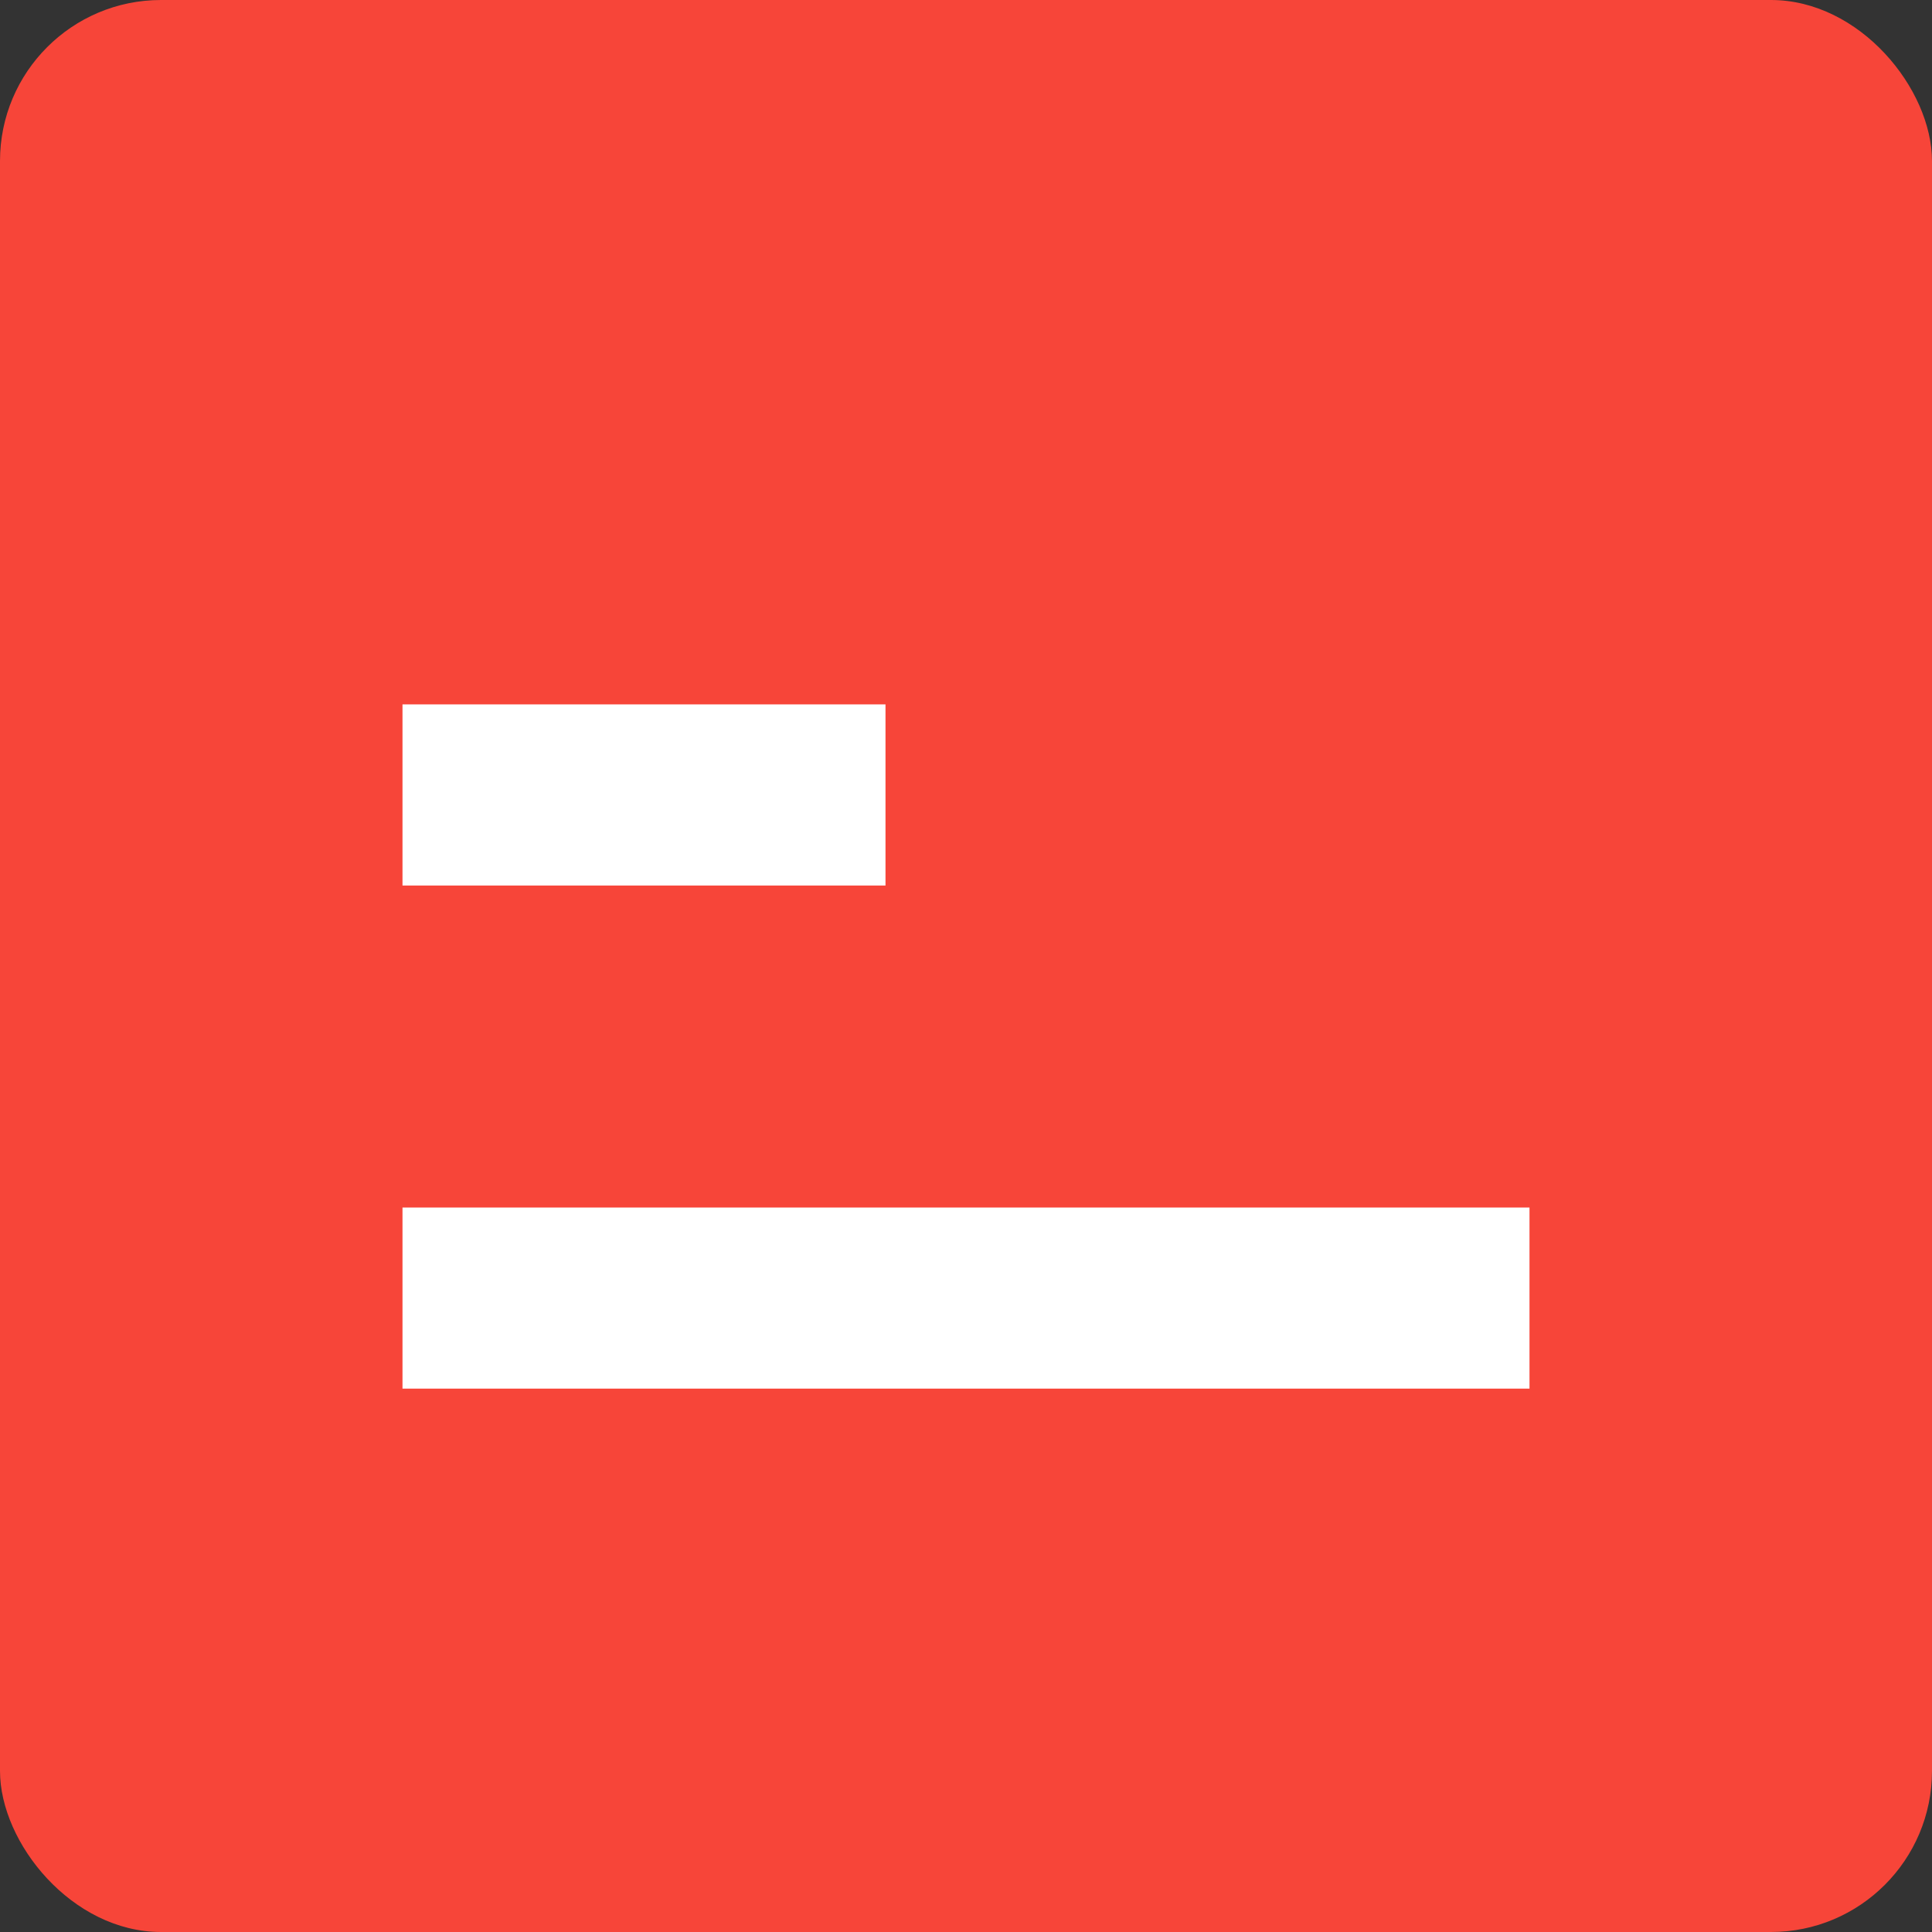 <svg width="256" height="256" viewBox="0 0 256 256" fill="none" xmlns="http://www.w3.org/2000/svg">
<rect x="0" y="0" width="256" height="256" fill="#333333" stroke="none"/>
<g clip-path="url(#clip0_2975_1278)">
<path d="M256 0H0V256H256V0Z" fill="#f74539"/>
<rect x="53.333" y="160" width="149.333" height="24" fill="white"/>
<rect x="53.333" y="93.334" width="64" height="24" fill="white"/>
</g>
<defs>
<clipPath id="clip0_2975_1278">
<rect width="255.999" height="256" rx="21.333" fill="white"/>
</clipPath>
</defs>
</svg>
